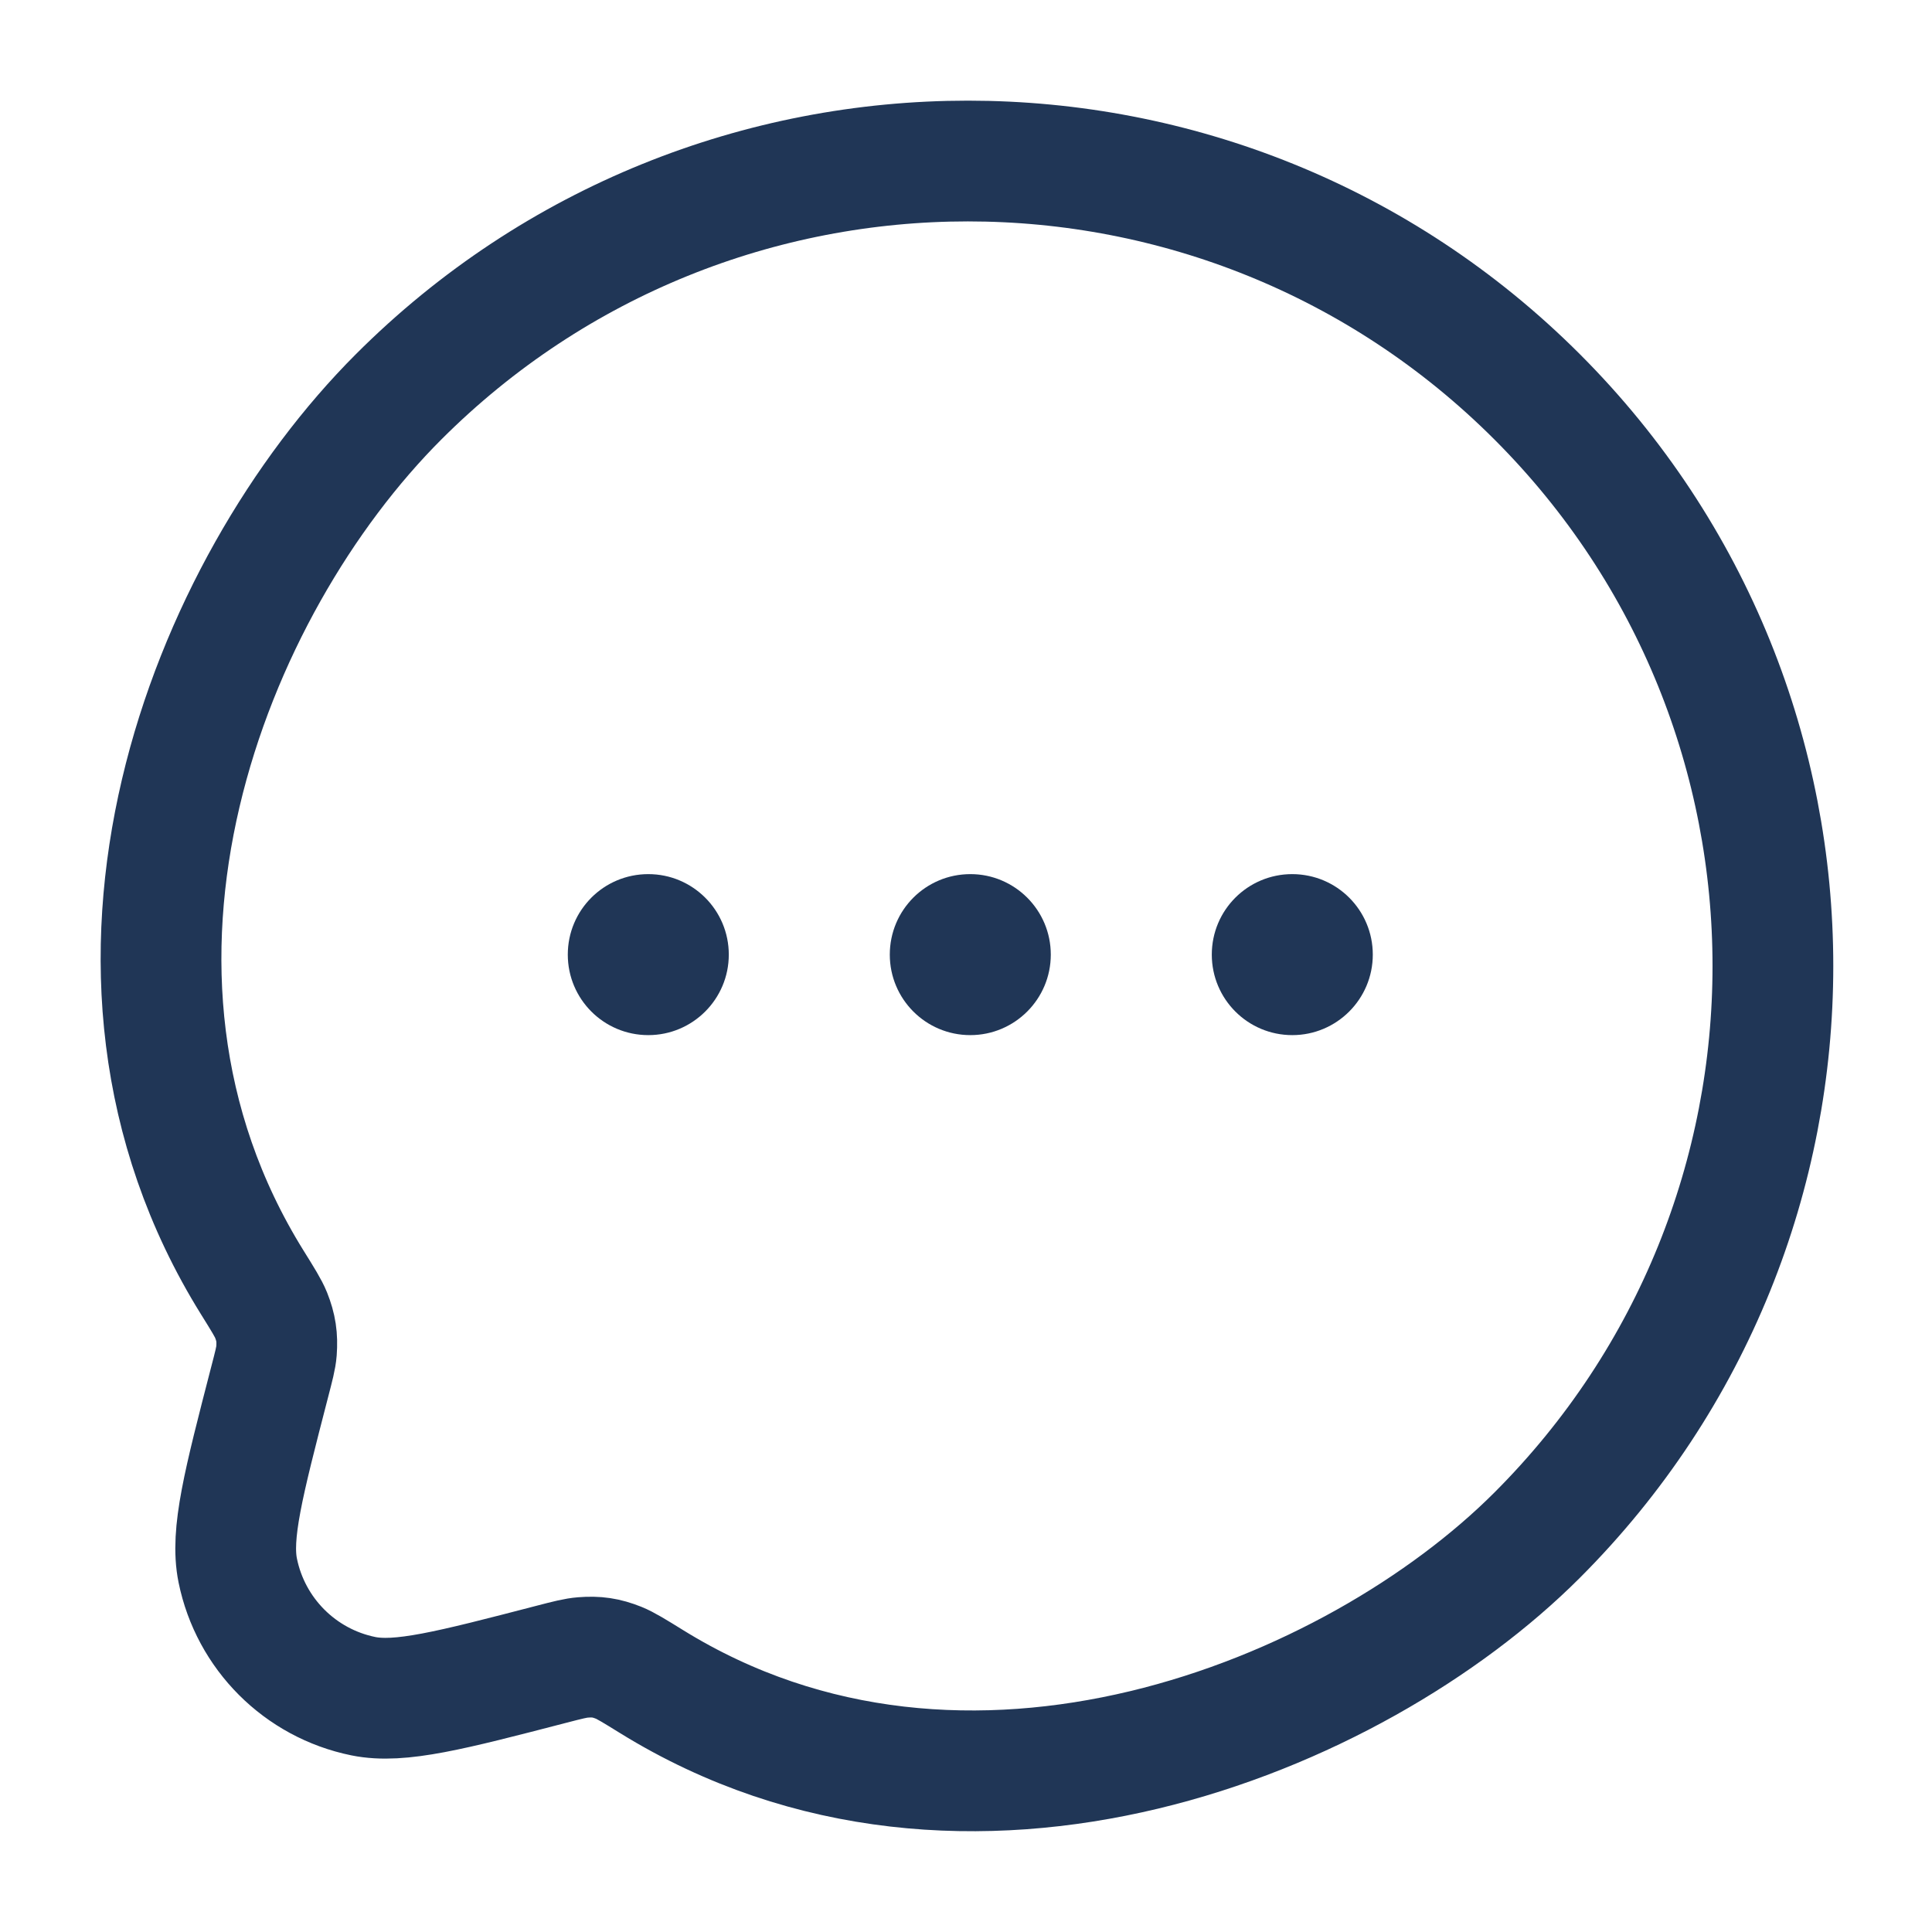 <svg width="18" height="18" viewBox="0 0 18 18" fill="none" xmlns="http://www.w3.org/2000/svg">
<g id="Message 28">
<path id="Vector" d="M14.321 14.303C12.617 16.007 9.004 17.48 6.072 15.668C5.909 15.567 5.827 15.517 5.765 15.492C5.647 15.445 5.558 15.432 5.431 15.442C5.365 15.447 5.29 15.466 5.14 15.505C4.197 15.75 3.725 15.872 3.385 15.803C2.796 15.683 2.335 15.222 2.215 14.632C2.146 14.292 2.268 13.821 2.512 12.877C2.551 12.727 2.571 12.652 2.576 12.586C2.585 12.459 2.572 12.369 2.525 12.251C2.5 12.189 2.45 12.108 2.349 11.946C0.531 9.02 1.938 5.473 3.714 3.697C6.643 0.768 11.392 0.768 14.321 3.697C17.25 6.626 17.25 11.374 14.321 14.303Z" stroke="#203656" stroke-width="1.125"/>
<g id="Vector_2">
<path d="M6.79 8.894C6.79 9.308 6.454 9.644 6.04 9.644C5.625 9.644 5.29 9.308 5.29 8.894C5.29 8.479 5.625 8.144 6.04 8.144C6.454 8.144 6.79 8.479 6.79 8.894Z" fill="#203656"/>
<path d="M9.79 8.894C9.79 9.308 9.454 9.644 9.04 9.644C8.625 9.644 8.29 9.308 8.29 8.894C8.29 8.479 8.625 8.144 9.04 8.144C9.454 8.144 9.79 8.479 9.79 8.894Z" fill="#203656"/>
<path d="M12.79 8.894C12.79 9.308 12.454 9.644 12.04 9.644C11.625 9.644 11.29 9.308 11.29 8.894C11.29 8.479 11.625 8.144 12.04 8.144C12.454 8.144 12.79 8.479 12.79 8.894Z" fill="#203656"/>
</g>
</g>
</svg>
